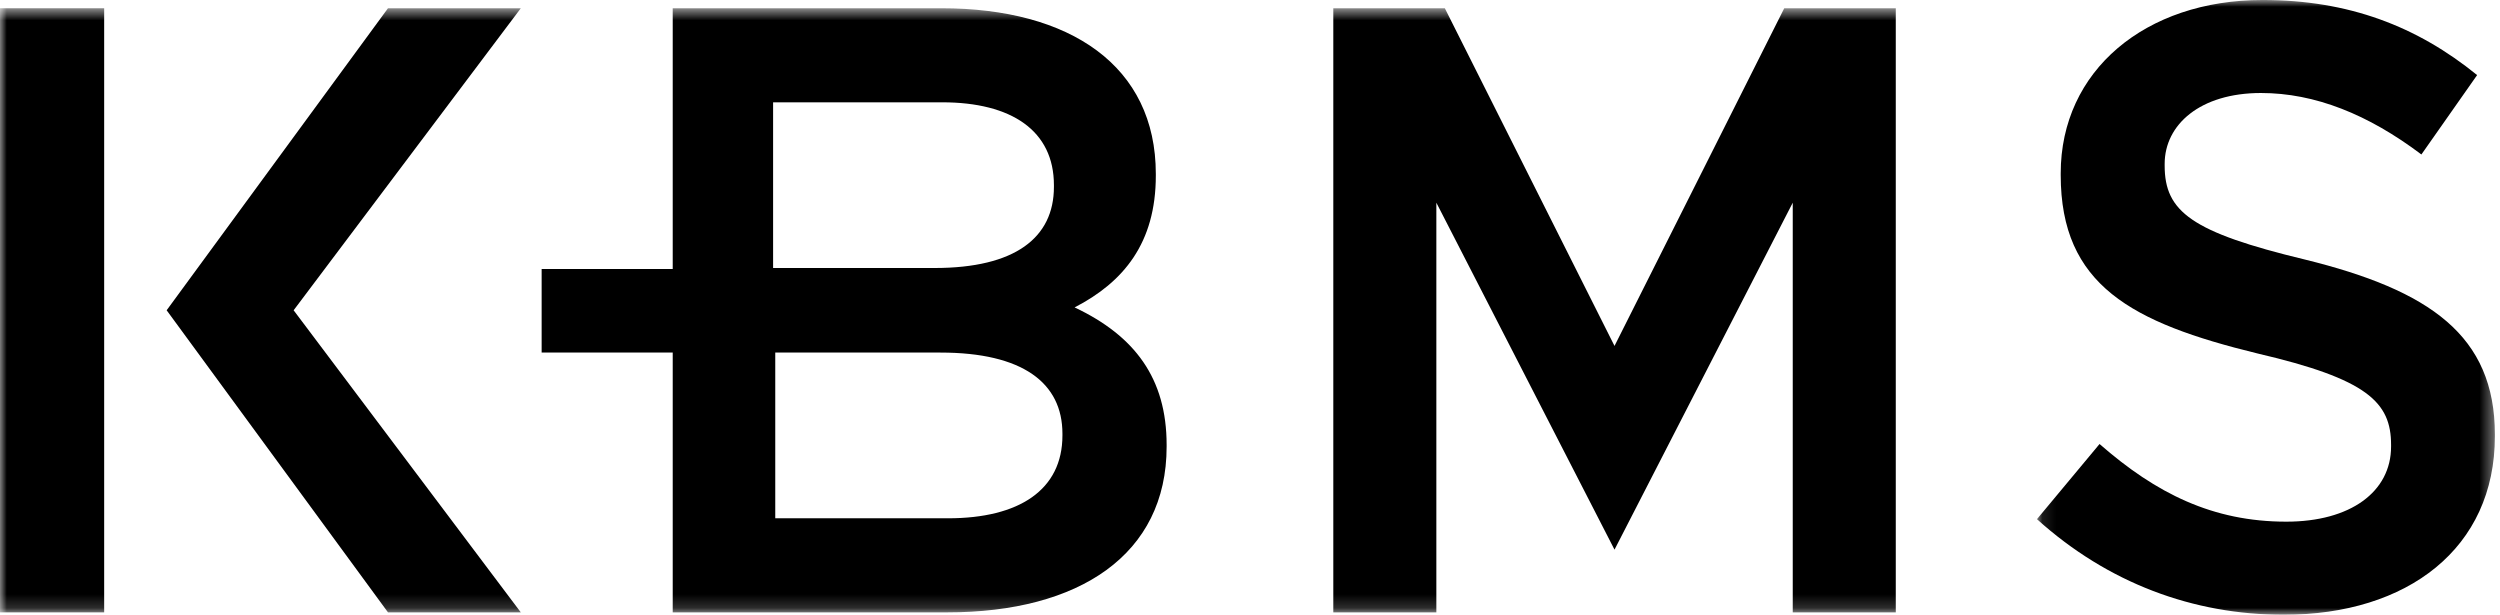 <svg width="183" height="45" viewBox="0 0 183 45" fill="none" xmlns="http://www.w3.org/2000/svg">
<mask id="mask0_1202_406" style="mask-type:alpha" maskUnits="userSpaceOnUse" x="149" y="0" width="34" height="45">
<path fill-rule="evenodd" clip-rule="evenodd" d="M149.105 0H182.625V45H149.105V0Z" fill="white"/>
</mask>
<g mask="url(#mask0_1202_406)">
<path fill-rule="evenodd" clip-rule="evenodd" d="M149.105 38.003L153.687 32.501C157.828 36.121 161.974 38.186 167.358 38.186C172.05 38.186 175.027 36.004 175.027 32.684V32.565C175.027 29.439 173.292 27.748 165.25 25.874C156.035 23.625 150.844 20.876 150.844 12.811V12.686C150.844 5.182 157.027 -0.001 165.623 -0.001C171.928 -0.001 176.936 1.93 181.325 5.496L177.246 11.308C173.355 8.372 169.454 6.808 165.5 6.808C161.048 6.808 158.453 9.125 158.453 11.996V12.124C158.453 15.498 160.427 17 168.715 18.997C177.866 21.25 182.625 24.561 182.625 31.811V31.939C182.625 40.123 176.253 45 167.171 45C160.549 45 154.303 42.687 149.105 38.003" fill="black"/>
</g>
<mask id="mask1_1202_406" style="mask-type:alpha" maskUnits="userSpaceOnUse" x="0" y="0" width="183" height="45">
<path fill-rule="evenodd" clip-rule="evenodd" d="M0 44.826H182.993V0.603H0V44.826Z" fill="white"/>
</mask>
<g mask="url(#mask1_1202_406)">
<path fill-rule="evenodd" clip-rule="evenodd" d="M0 44.826H7.625V0.603H0V44.826Z" fill="black"/>
<path fill-rule="evenodd" clip-rule="evenodd" d="M21.494 22.712L38.123 0.603H28.401L12.199 22.712L28.401 44.826H38.123L21.494 22.712Z" fill="black"/>
<path fill-rule="evenodd" clip-rule="evenodd" d="M130.607 0.603L118.182 25.323L105.761 0.603H97.598V44.826H105.141V14.837L118.182 40.234L131.229 14.837V44.826H138.771V0.603H130.607Z" fill="black"/>
<path fill-rule="evenodd" clip-rule="evenodd" d="M77.77 31.875C77.77 35.856 74.608 37.939 69.397 37.939H56.749V25.808H68.843C74.851 25.808 77.77 28.02 77.77 31.748V31.875ZM56.591 7.489H68.962C74.058 7.489 77.147 9.574 77.147 13.553V13.68C77.147 17.408 74.294 19.618 68.415 19.618H56.591V7.489ZM78.661 22.502C82.248 20.652 84.606 17.786 84.606 12.859V12.731C84.606 4.834 78.359 0.603 68.901 0.603H49.243V19.69H39.648V25.808H49.243V44.826H69.336C79.009 44.826 85.397 40.594 85.397 32.695V32.569C85.397 27.695 83.067 24.582 78.661 22.502V22.502Z" fill="black"/>
</g>
</svg>
